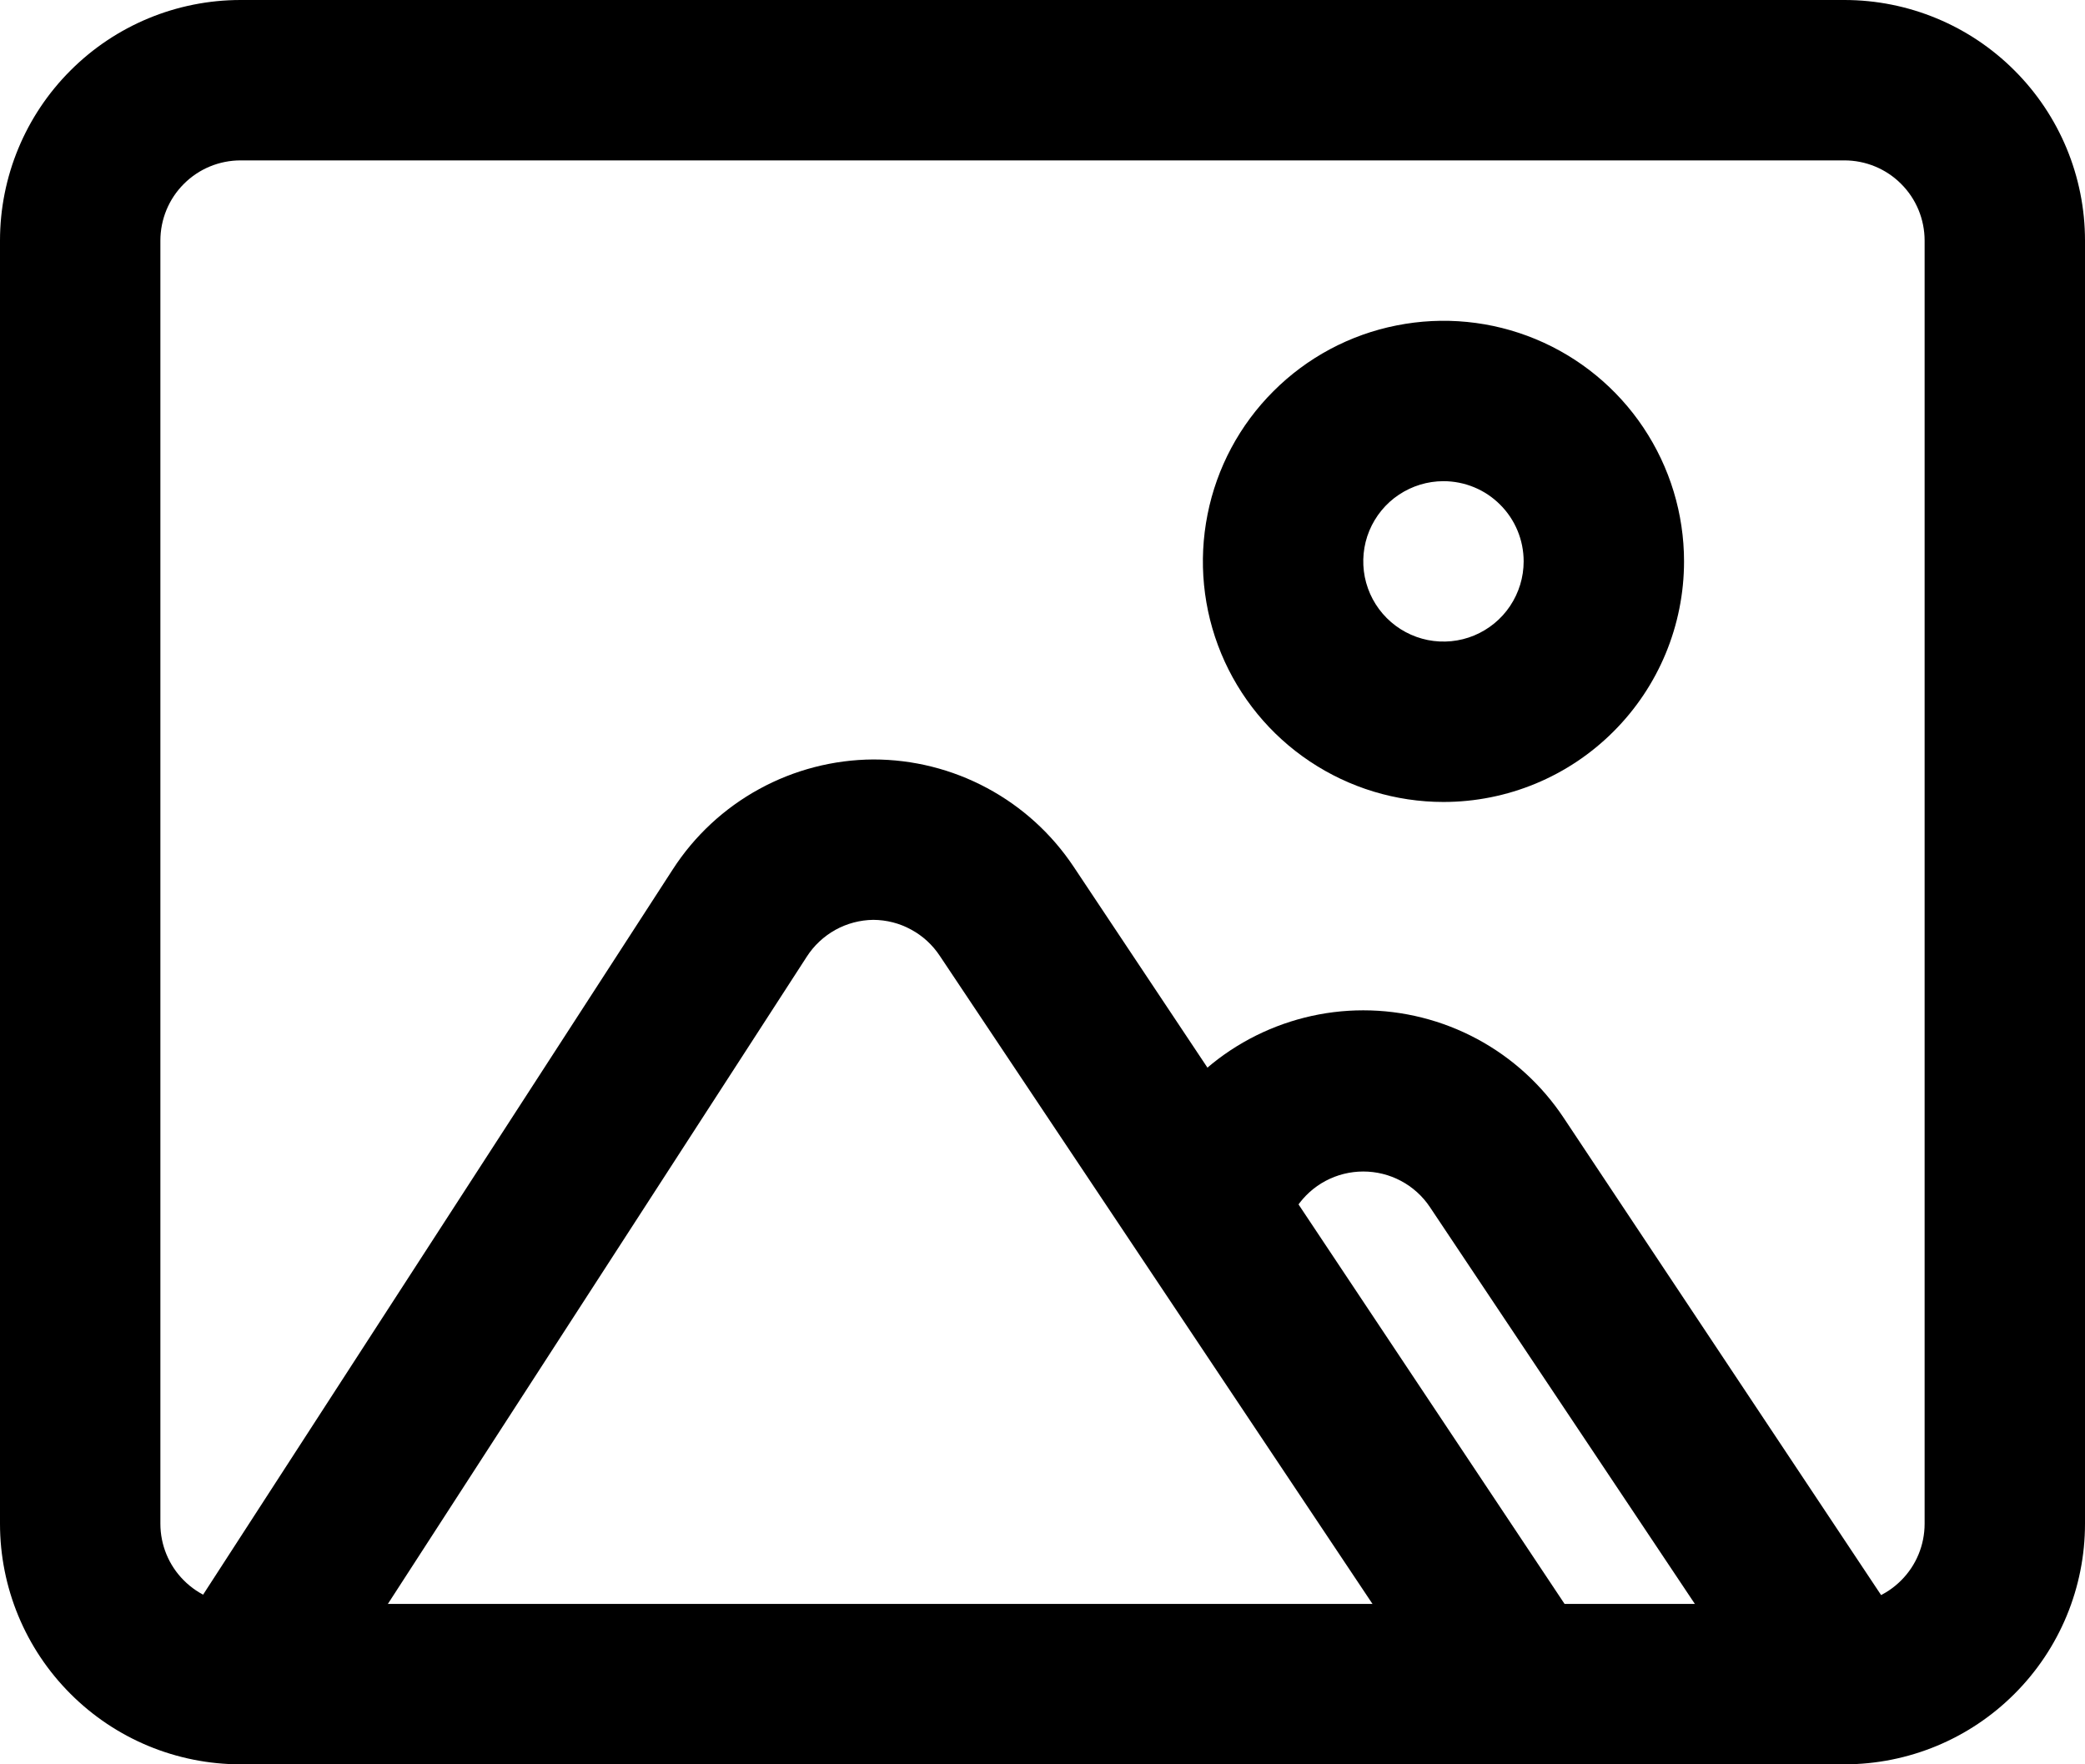 <svg width="26" height="22" viewBox="0 0 26 22" fill="none" xmlns="http://www.w3.org/2000/svg">
<path d="M23 22H3C2.204 22 1.441 21.684 0.879 21.121C0.316 20.559 0 19.796 0 19V3C0 2.204 0.316 1.441 0.879 0.879C1.441 0.316 2.204 0 3 0H23C23.796 0 24.559 0.316 25.121 0.879C25.684 1.441 26 2.204 26 3V19C26 19.796 25.684 20.559 25.121 21.121C24.559 21.684 23.796 22 23 22ZM3 2C2.735 2 2.48 2.105 2.293 2.293C2.105 2.48 2 2.735 2 3V19C2 19.265 2.105 19.52 2.293 19.707C2.48 19.895 2.735 20 3 20H23C23.265 20 23.52 19.895 23.707 19.707C23.895 19.52 24 19.265 24 19V3C24 2.735 23.895 2.48 23.707 2.293C23.52 2.105 23.265 2 23 2H3Z" fill="black"/>
<path d="M18 10C17.407 10 16.827 9.824 16.333 9.494C15.84 9.165 15.455 8.696 15.228 8.148C15.001 7.6 14.942 6.997 15.058 6.415C15.173 5.833 15.459 5.298 15.879 4.879C16.298 4.459 16.833 4.173 17.415 4.058C17.997 3.942 18.6 4.001 19.148 4.228C19.696 4.455 20.165 4.84 20.494 5.333C20.824 5.827 21 6.407 21 7C21 7.796 20.684 8.559 20.121 9.121C19.559 9.684 18.796 10 18 10ZM18 6C17.802 6 17.609 6.059 17.444 6.169C17.28 6.278 17.152 6.435 17.076 6.617C17 6.8 16.981 7.001 17.019 7.195C17.058 7.389 17.153 7.567 17.293 7.707C17.433 7.847 17.611 7.942 17.805 7.981C17.999 8.019 18.2 8 18.383 7.924C18.565 7.848 18.722 7.72 18.831 7.556C18.941 7.391 19 7.198 19 7C19 6.735 18.895 6.48 18.707 6.293C18.52 6.105 18.265 6 18 6Z" fill="black"/>
<path d="M23 22C22.835 21.999 22.673 21.958 22.529 21.879C22.384 21.801 22.261 21.688 22.17 21.55L17.83 15.05C17.739 14.914 17.615 14.802 17.47 14.725C17.326 14.648 17.164 14.608 17 14.608C16.836 14.608 16.675 14.648 16.53 14.725C16.385 14.802 16.262 14.914 16.17 15.05L15.83 15.55C15.674 15.744 15.451 15.873 15.204 15.911C14.958 15.949 14.707 15.894 14.499 15.756C14.291 15.619 14.142 15.408 14.082 15.167C14.021 14.925 14.052 14.67 14.17 14.45L14.5 13.94C14.774 13.527 15.145 13.189 15.581 12.955C16.018 12.721 16.505 12.598 17 12.598C17.495 12.598 17.983 12.721 18.419 12.955C18.855 13.189 19.226 13.527 19.5 13.94L23.83 20.45C23.975 20.671 24.027 20.939 23.974 21.198C23.922 21.456 23.769 21.683 23.55 21.83C23.389 21.943 23.197 22.002 23 22V22Z" fill="black"/>
<path d="M3 22C2.808 22 2.621 21.944 2.46 21.84C2.238 21.697 2.081 21.471 2.025 21.212C1.969 20.953 2.017 20.683 2.16 20.46L8.39 10.84C8.66 10.422 9.03 10.078 9.467 9.839C9.903 9.6 10.392 9.473 10.89 9.47V9.47C11.385 9.47 11.872 9.592 12.308 9.826C12.745 10.06 13.116 10.398 13.39 10.81L19.81 20.45C19.928 20.67 19.959 20.925 19.898 21.167C19.838 21.408 19.689 21.619 19.481 21.756C19.273 21.894 19.022 21.949 18.776 21.911C18.529 21.873 18.306 21.744 18.15 21.55L11.72 11.92C11.629 11.782 11.506 11.669 11.361 11.591C11.217 11.512 11.055 11.471 10.89 11.47C10.724 11.472 10.562 11.515 10.417 11.595C10.272 11.676 10.149 11.791 10.06 11.93L3.84 21.54C3.75 21.681 3.625 21.797 3.479 21.877C3.332 21.957 3.167 22 3 22Z" fill="black"/>
</svg>
